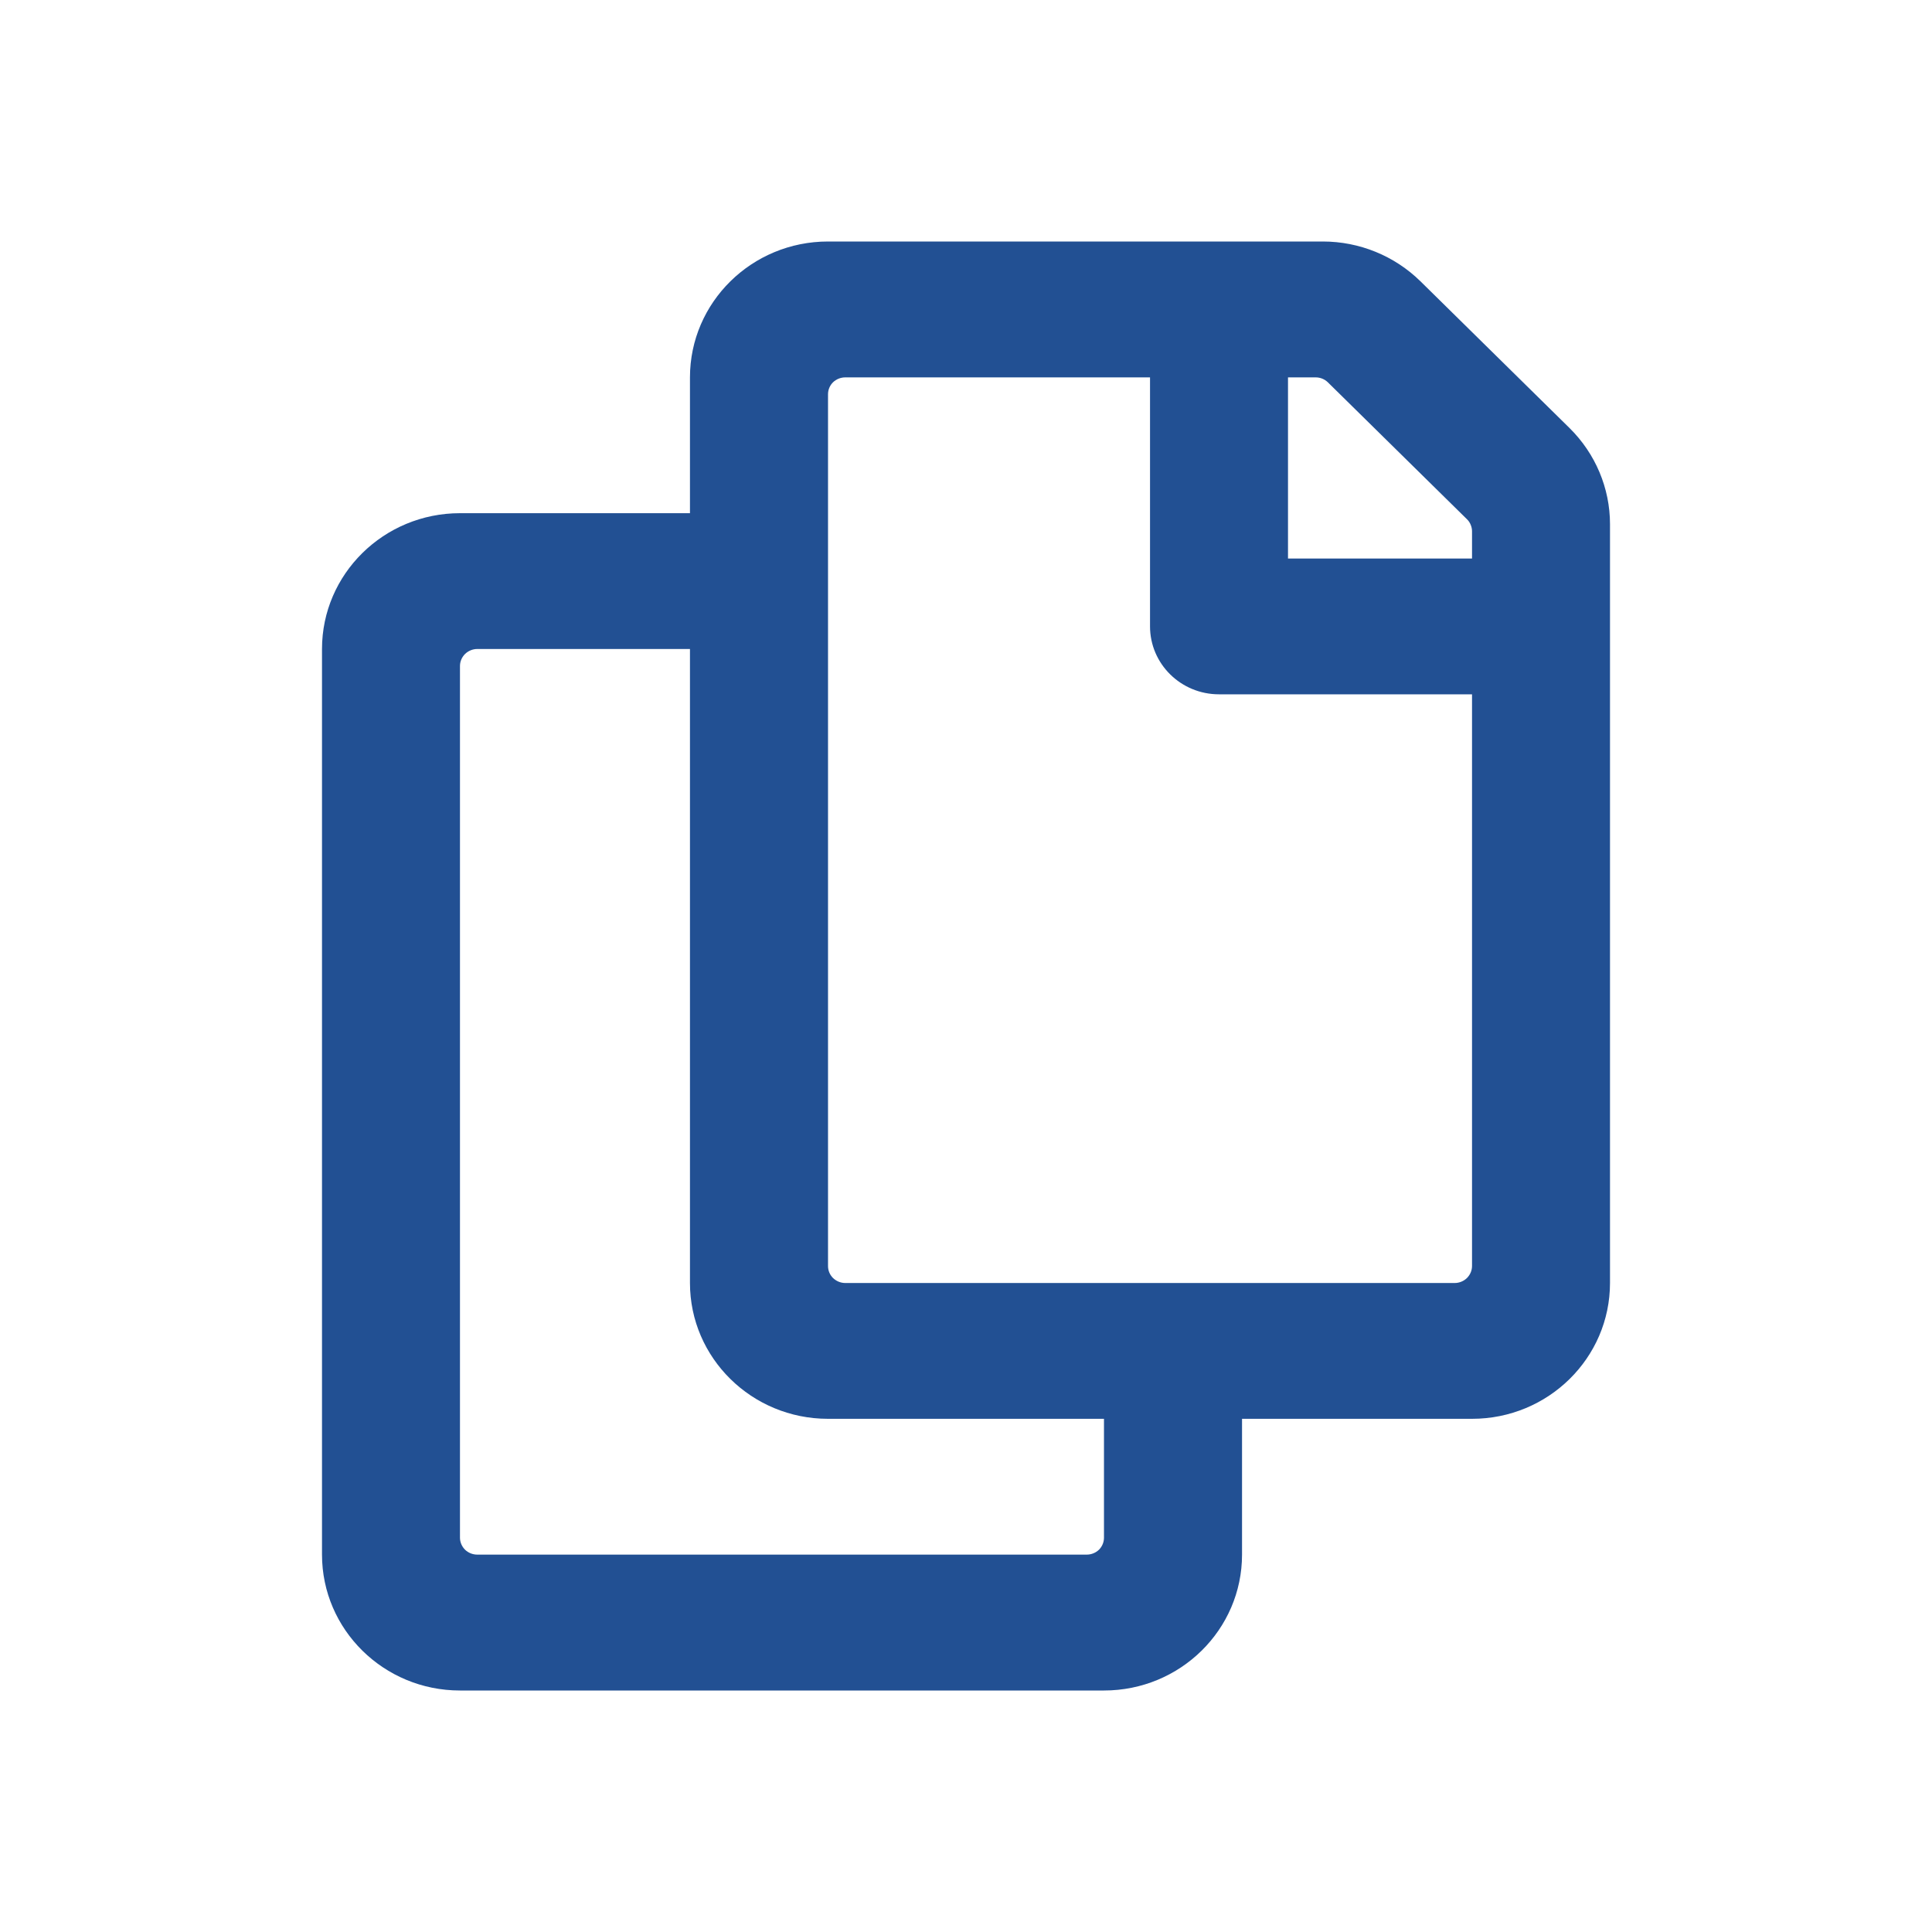 <svg width="24" height="24" viewBox="0 0 24 24" fill="none" xmlns="http://www.w3.org/2000/svg">
<path d="M19.498 5.318L17.645 3.494C17.323 3.178 16.887 3 16.433 3L10.286 3C9.339 3 8.571 3.756 8.571 4.688V6.375H5.714C4.768 6.375 4 7.131 4 8.062V19.312C4 20.244 4.768 21 5.714 21H13.714C14.661 21 15.429 20.244 15.429 19.312V17.625H18.286C19.233 17.625 20 16.869 20 15.938V6.511C20 6.064 19.819 5.635 19.498 5.318ZM13.5 19.312H5.929C5.872 19.312 5.817 19.29 5.777 19.251C5.737 19.211 5.714 19.157 5.714 19.102V8.273C5.714 8.217 5.737 8.164 5.777 8.124C5.817 8.085 5.872 8.062 5.929 8.062H8.571V15.938C8.571 16.869 9.339 17.625 10.286 17.625H13.714V19.102C13.714 19.157 13.692 19.211 13.652 19.251C13.611 19.29 13.557 19.312 13.5 19.312ZM18.071 15.938H10.5C10.443 15.938 10.389 15.915 10.348 15.876C10.308 15.836 10.286 15.783 10.286 15.727V4.898C10.286 4.842 10.308 4.789 10.348 4.749C10.389 4.71 10.443 4.688 10.5 4.688H14.286V7.781C14.286 8.247 14.669 8.625 15.143 8.625H18.286V15.727C18.286 15.783 18.263 15.836 18.223 15.876C18.183 15.915 18.128 15.938 18.071 15.938ZM18.286 6.938H16V4.688H16.344C16.401 4.688 16.455 4.71 16.495 4.749L18.223 6.45C18.243 6.469 18.259 6.493 18.269 6.518C18.28 6.544 18.286 6.571 18.286 6.599V6.938Z" fill="#225093"/>
</svg>
